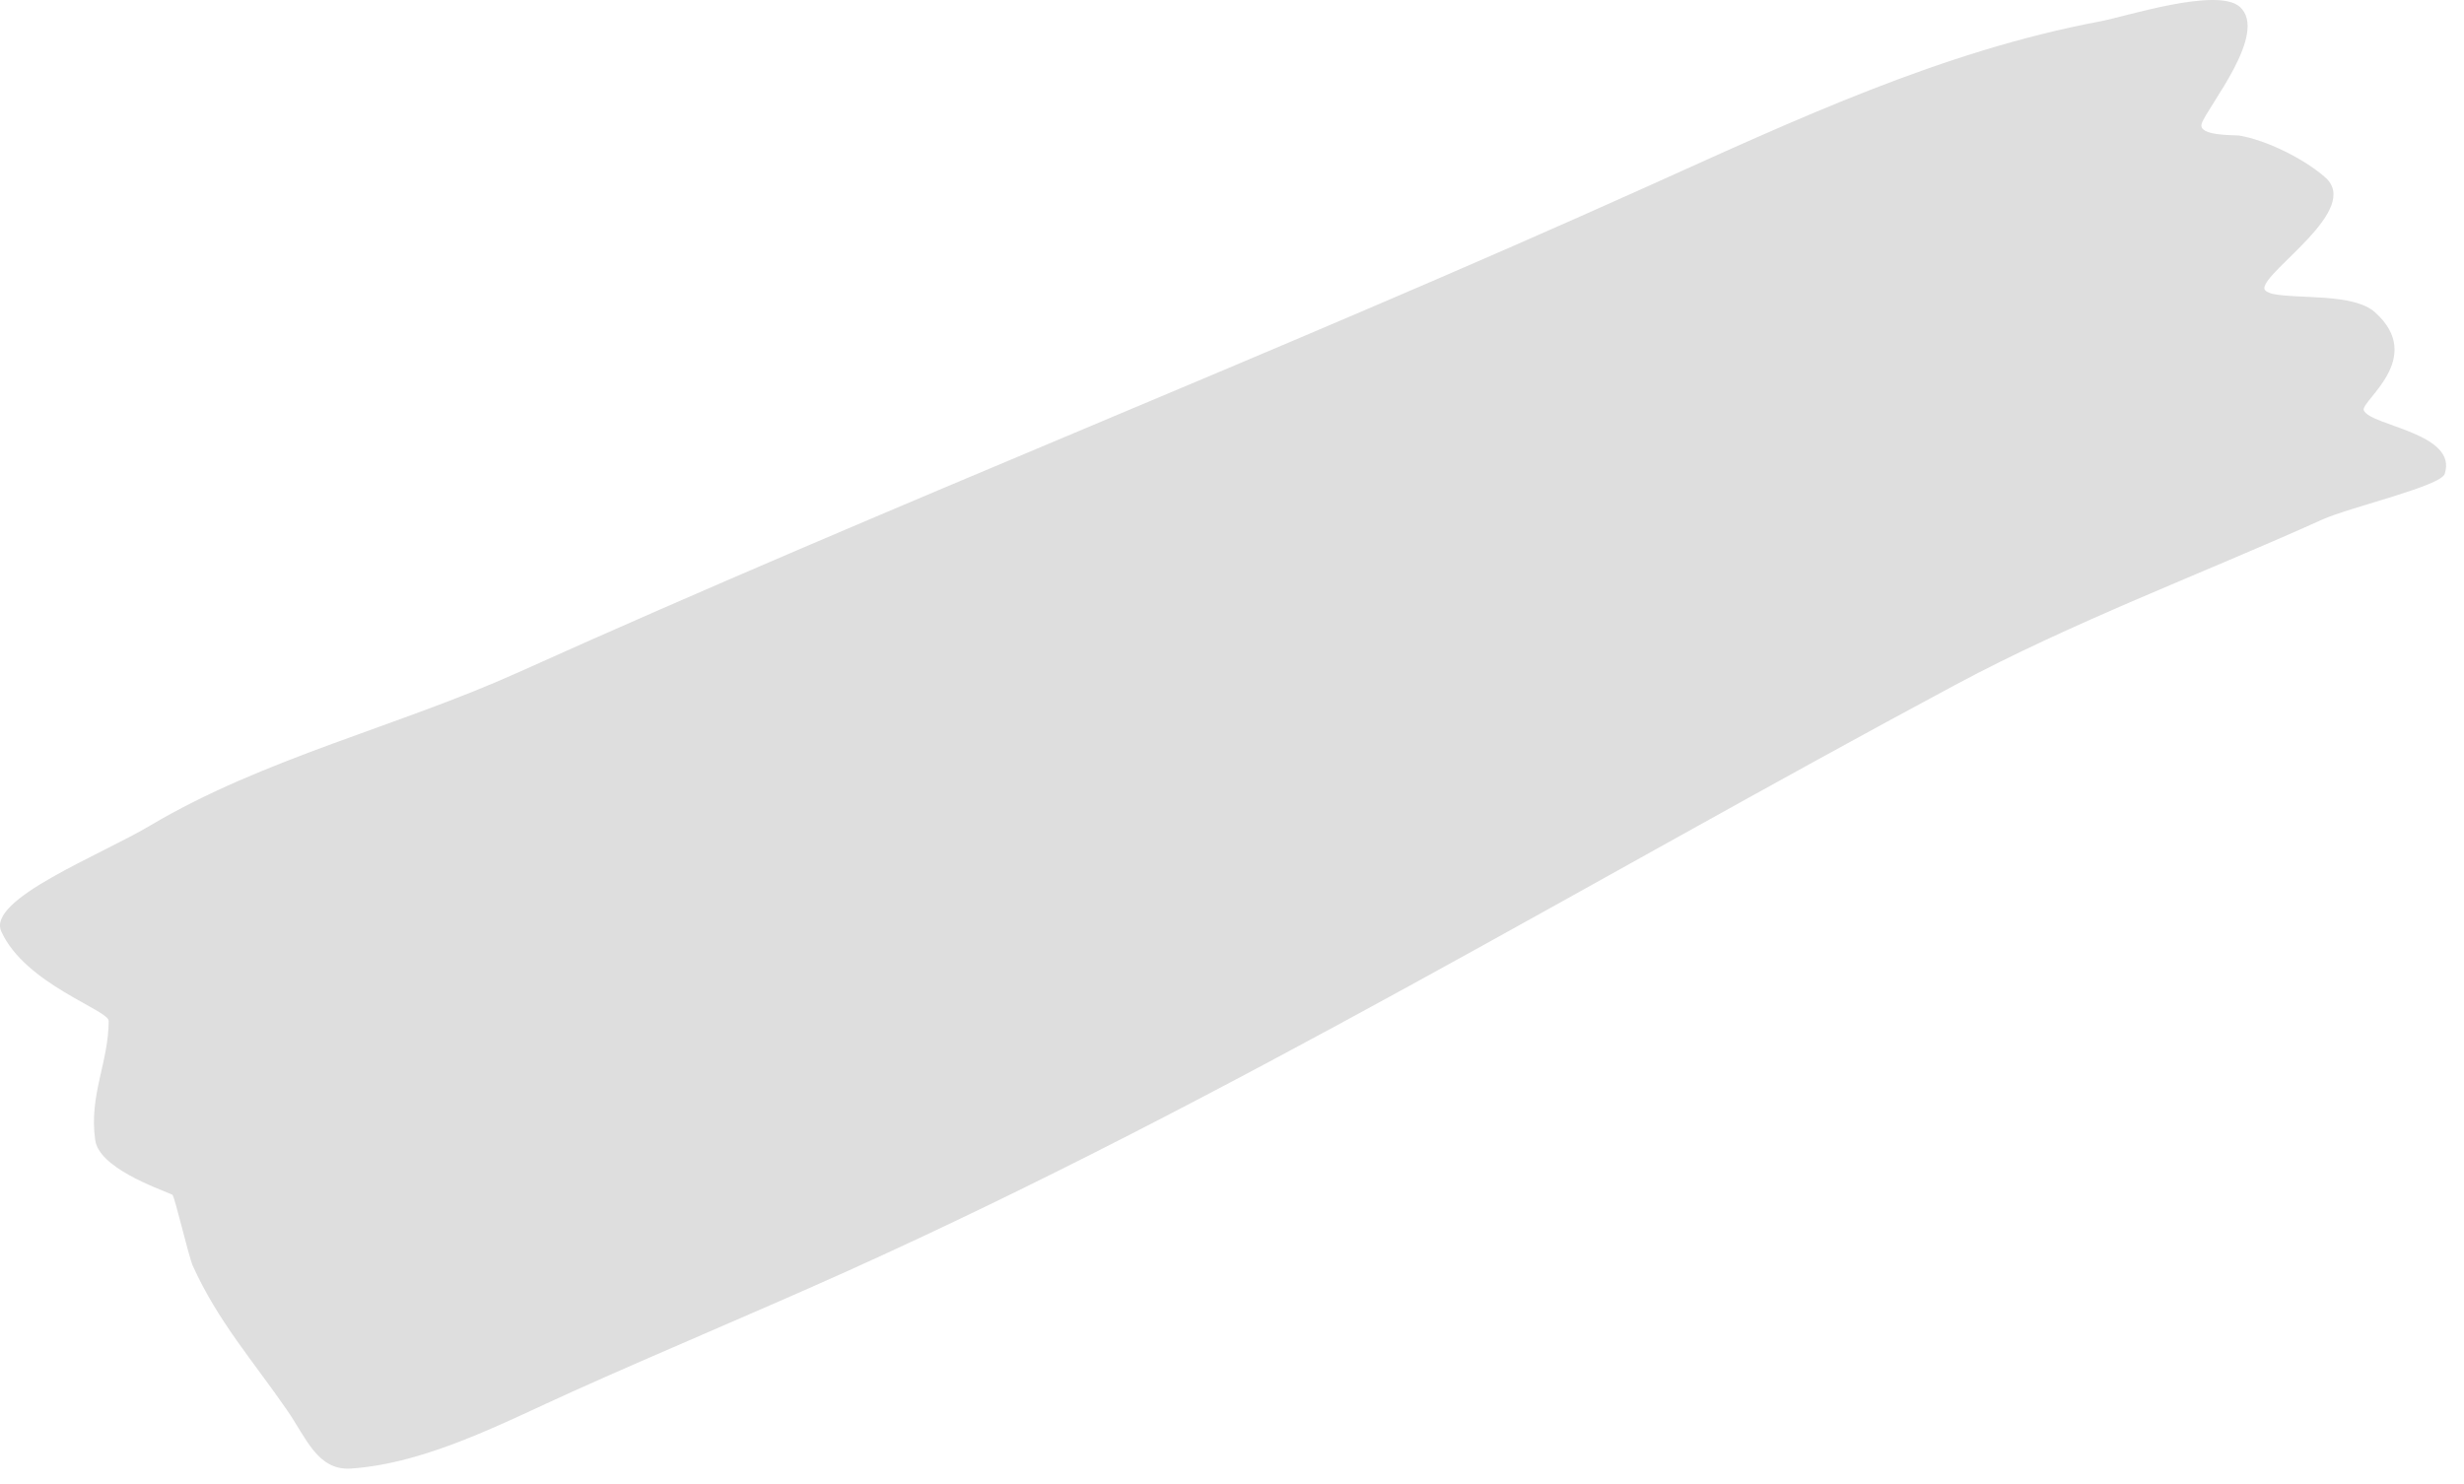 <svg width="83" height="50" viewBox="0 0 83 50" fill="none" xmlns="http://www.w3.org/2000/svg">
<path d="M3.661 34.401C3.679 34.032 0.846 33.163 0.043 31.381C-0.448 30.293 3.398 28.809 5.079 27.803C8.867 25.554 13.443 24.463 17.451 22.657C30.089 16.962 42.964 11.928 55.585 6.241C60.497 4.028 65.426 1.717 70.743 0.72C71.595 0.562 74.672 -0.441 75.445 0.227C76.439 1.111 74.344 3.612 74.164 4.167C74.026 4.591 75.278 4.546 75.431 4.567C76.342 4.721 77.609 5.347 78.322 5.973C79.57 7.058 76.268 9.111 76.274 9.717C76.283 9.826 76.495 9.889 76.563 9.903C77.423 10.08 79.28 9.875 80.002 10.521C81.733 12.069 79.489 13.528 79.625 13.828C79.861 14.354 82.798 14.588 82.351 15.963C82.231 16.378 79.163 17.084 78.225 17.506C74.114 19.358 69.843 20.944 65.859 23.078C53.448 29.731 41.409 37.029 28.549 42.824C25.462 44.215 22.316 45.52 19.246 46.903C16.943 47.941 14.376 49.301 11.829 49.478C10.696 49.559 10.317 48.444 9.672 47.515C8.545 45.879 7.332 44.507 6.495 42.649C6.351 42.33 5.881 40.285 5.805 40.252C5.269 40.019 3.321 39.339 3.205 38.398C2.997 36.889 3.656 35.802 3.661 34.401Z" fill="#D9D9D9" fill-opacity="0.87"/>
</svg>
